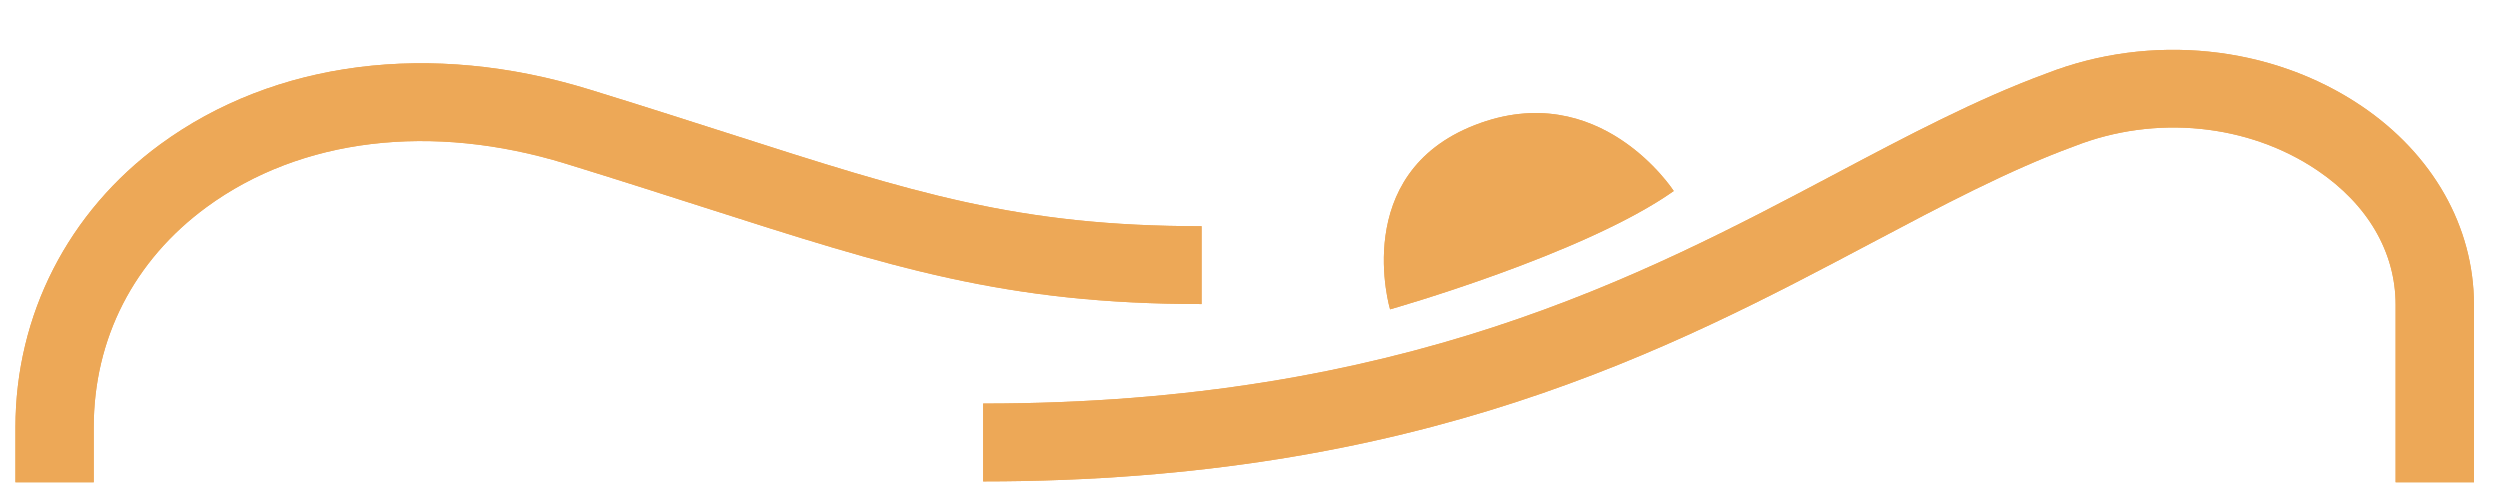 <svg width="803" height="155" viewBox="0 0 803 155" fill="none" xmlns="http://www.w3.org/2000/svg">
<path d="M794.628 154.9H769.471V97.89C769.471 81 760.546 65.67 744.345 54.72C722.167 39.73 692.281 36.75 666.329 46.94L666.067 47.04C645.187 54.7 623.865 65.99 601.274 77.95C536.752 112.11 456.462 154.62 315.786 154.62V129.62C450.173 129.62 527.394 88.74 589.45 55.89C612.766 43.55 634.793 31.89 657.222 23.64C690.781 10.52 729.573 14.5 758.503 34.05C781.466 49.57 794.638 72.84 794.638 97.89V154.9H794.628Z" fill="#EDA857"/>
<path d="M30.118 154.9H4.961V137.27C4.961 101.15 21.916 68.02 51.471 46.37C88.179 19.49 138.402 13.05 189.248 28.72C205.58 33.75 220.352 38.48 233.383 42.66C293.729 62.01 326.976 72.66 385.953 72.66V97.66C323.021 97.66 286.373 85.91 225.655 66.45C212.684 62.29 197.983 57.58 181.792 52.59C138.653 39.3 96.591 44.37 66.394 66.49C42.998 83.63 30.108 108.76 30.108 137.26V154.89L30.118 154.9Z" fill="#EDA857"/>
<path d="M446.48 99.36C446.48 99.36 508.768 81.73 537.608 61.35C537.608 61.35 513.85 24.52 473.69 40.19C433.52 55.86 446.49 99.35 446.49 99.35L446.48 99.36Z" fill="#EDA857"/>
<path d="M794.628 154.9H769.471V97.89C769.471 81 760.546 65.67 744.345 54.72C722.167 39.73 692.281 36.75 666.329 46.94L666.067 47.04C645.187 54.7 623.865 65.99 601.274 77.95C536.752 112.11 456.462 154.62 315.786 154.62V129.62C450.173 129.62 527.394 88.74 589.45 55.89C612.766 43.55 634.793 31.89 657.222 23.64C690.781 10.52 729.573 14.5 758.503 34.05C781.466 49.57 794.638 72.84 794.638 97.89V154.9H794.628Z" fill="#EDA857"/>
<path d="M30.118 154.9H4.961V137.27C4.961 101.15 21.916 68.02 51.471 46.37C88.179 19.49 138.402 13.05 189.248 28.72C205.58 33.75 220.352 38.48 233.383 42.66C293.729 62.01 326.976 72.66 385.953 72.66V97.66C323.021 97.66 286.373 85.91 225.655 66.45C212.684 62.29 197.983 57.58 181.792 52.59C138.653 39.3 96.591 44.37 66.394 66.49C42.998 83.63 30.108 108.76 30.108 137.26V154.89L30.118 154.9Z" fill="#EDA857"/>
<path d="M446.48 99.36C446.48 99.36 508.768 81.73 537.608 61.35C537.608 61.35 513.85 24.52 473.69 40.19C433.52 55.86 446.49 99.35 446.49 99.35L446.48 99.36Z" fill="#EDA857"/>
</svg>

